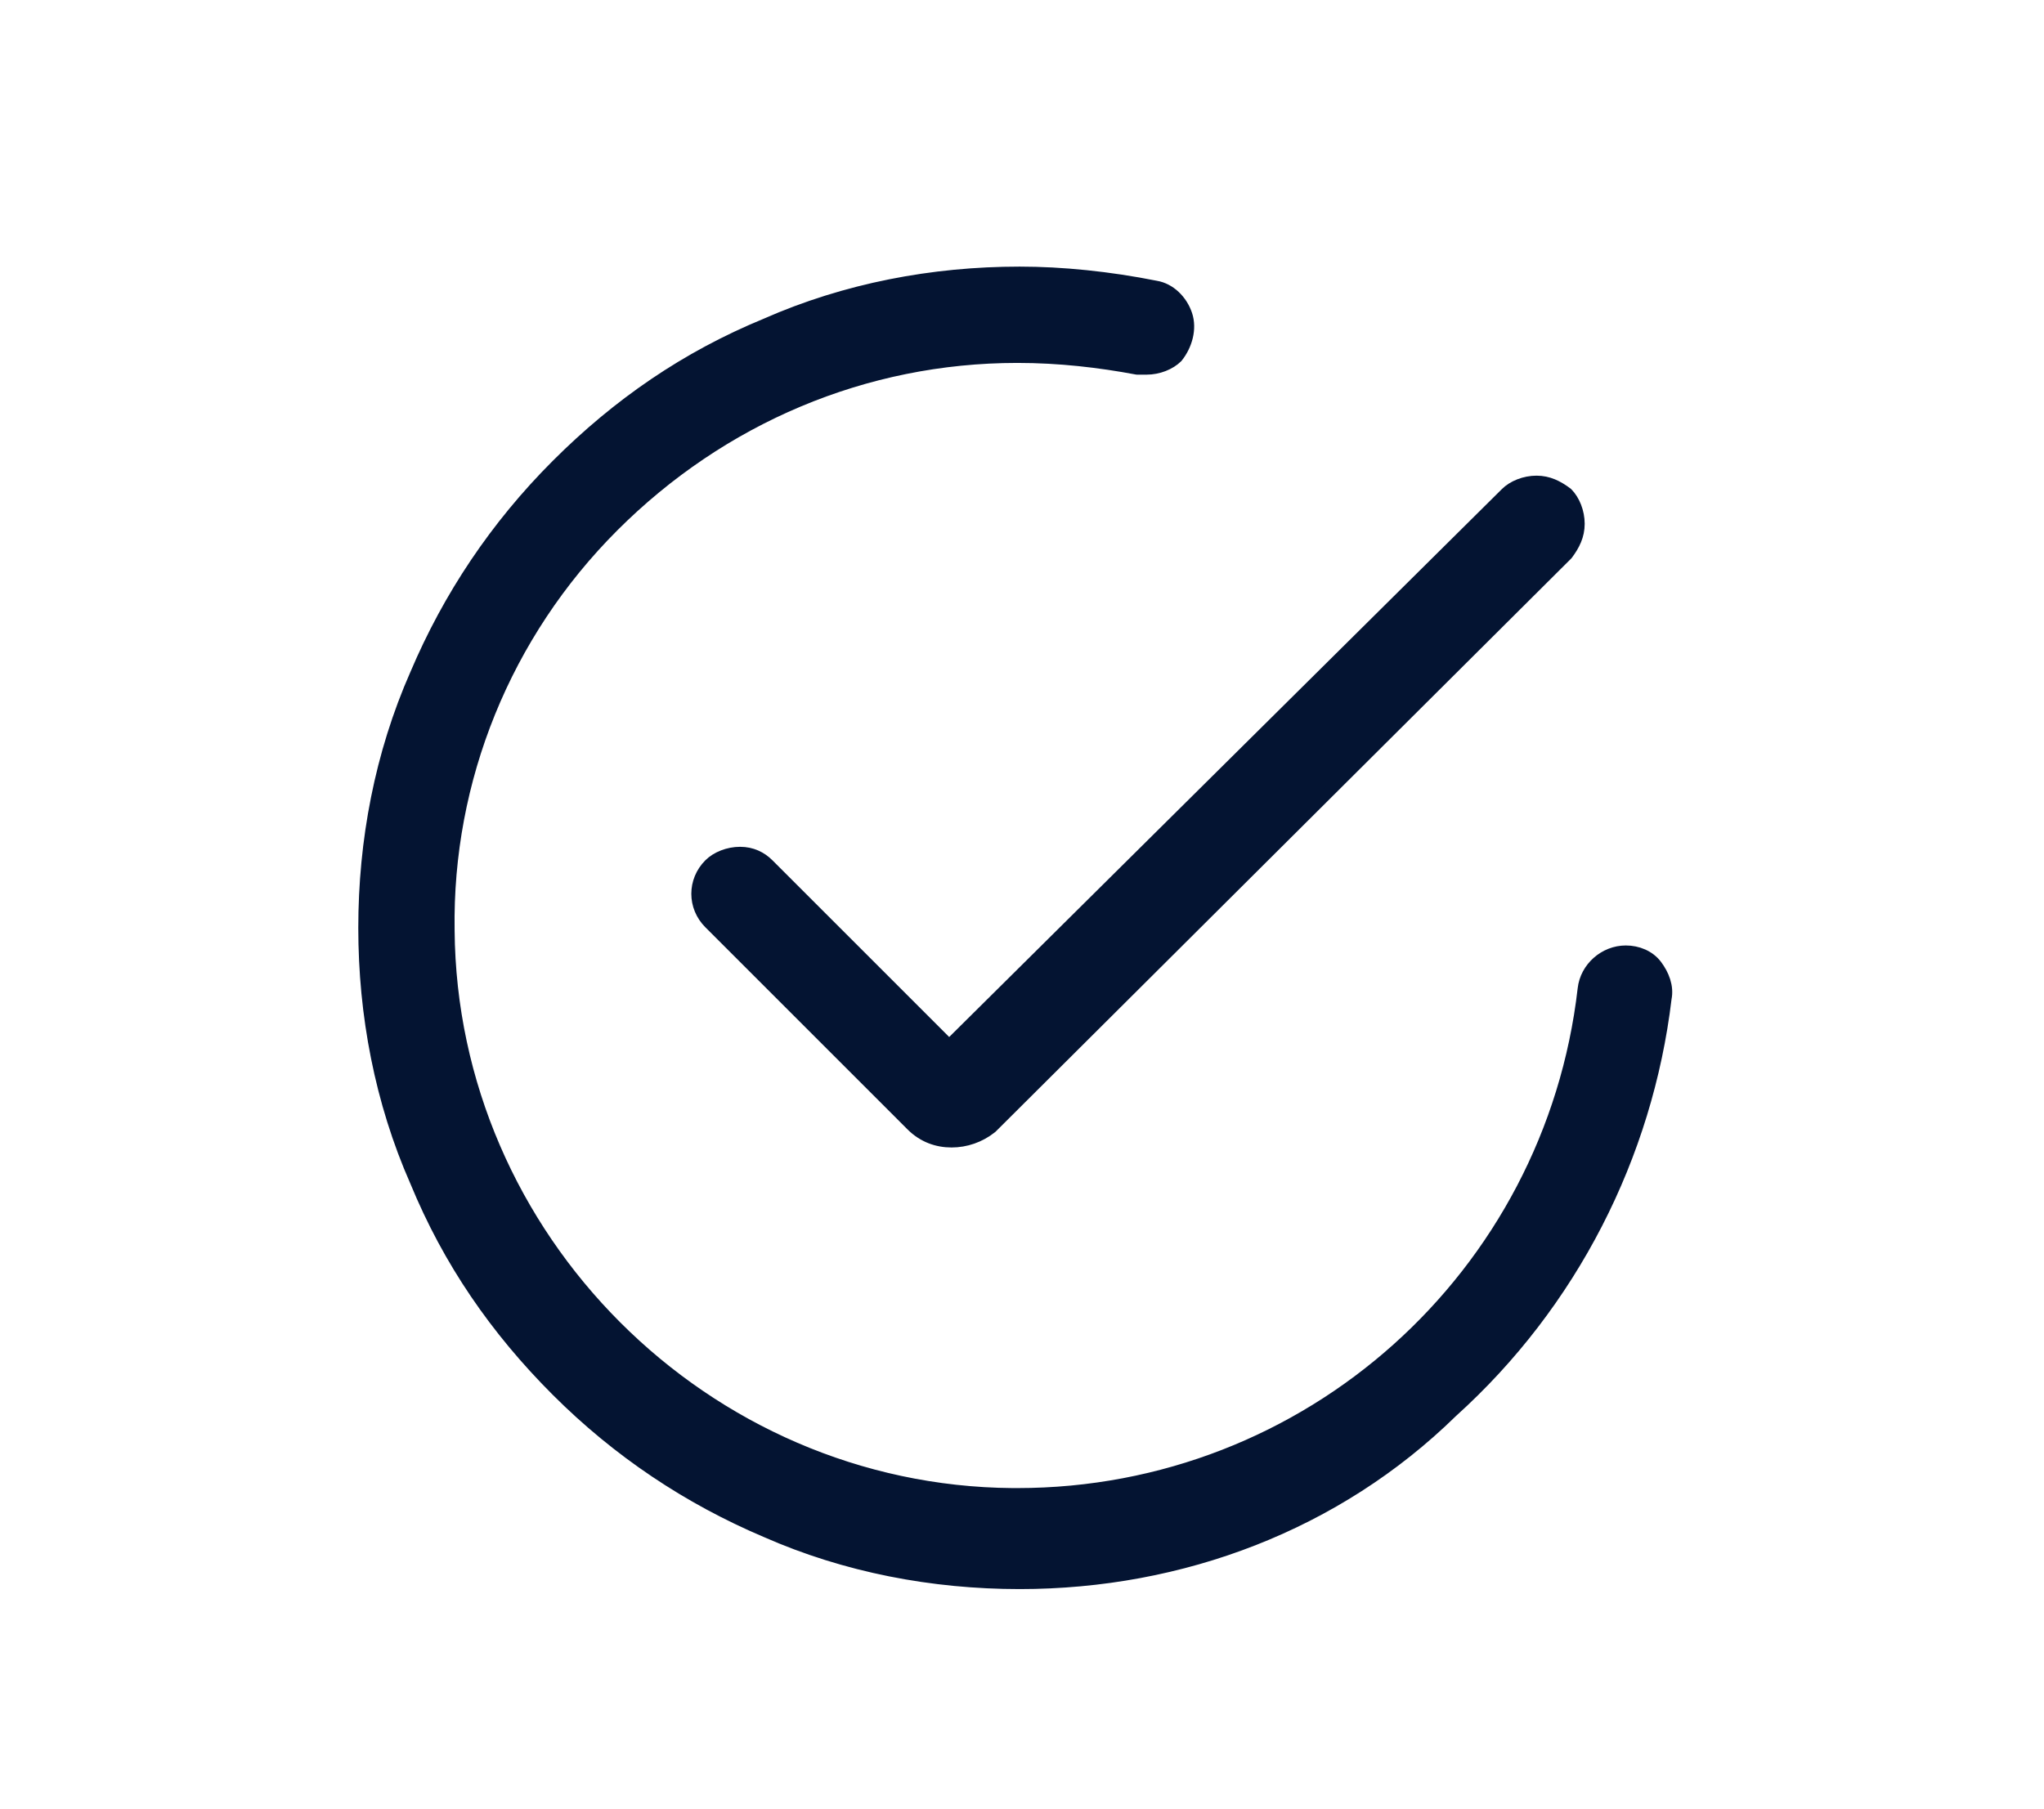<?xml version="1.0" encoding="utf-8"?>
<!-- Generator: Adobe Illustrator 25.4.1, SVG Export Plug-In . SVG Version: 6.00 Build 0)  -->
<svg version="1.1" id="Layer_1" xmlns="http://www.w3.org/2000/svg" xmlns:xlink="http://www.w3.org/1999/xlink" x="0px" y="0px"
	 viewBox="0 0 87 77" style="enable-background:new 0 0 87 77;" xml:space="preserve">
<style type="text/css">
	.st0{fill:#041432;}
	.st1{fill:#041432;stroke:#041432;stroke-width:0.6;stroke-miterlimit:10;}
	.st2{fill:#041432;stroke:#041432;stroke-width:0.5;stroke-linecap:round;stroke-linejoin:round;stroke-miterlimit:10;}
	.st3{fill:#041432;stroke:#041432;stroke-width:0.5;stroke-miterlimit:10;}
	.st4{fill:none;stroke:#FFFFFF;stroke-width:4;stroke-linecap:round;stroke-linejoin:round;stroke-miterlimit:10;}
	.st5{fill:#041432;stroke:#041432;stroke-miterlimit:10;}
	.st6{fill:none;stroke:#041432;stroke-width:2.5;stroke-linecap:round;stroke-linejoin:round;stroke-miterlimit:10;}
	.st7{fill:none;}
	.st8{fill:#212121;}
	.st9{fill:#041432;stroke:#041432;stroke-width:0.8;stroke-miterlimit:10;}
	.st10{fill:none;stroke:#041432;stroke-width:0.5;stroke-linecap:round;stroke-linejoin:round;stroke-miterlimit:10;}
	.st11{fill:none;stroke:#041432;stroke-width:3;stroke-linecap:round;stroke-linejoin:round;stroke-miterlimit:10;}
	.st12{fill:none;stroke:#041432;stroke-width:2.7;stroke-linecap:round;stroke-linejoin:round;stroke-miterlimit:10;}
	.st13{fill:none;stroke:#041432;stroke-width:2;stroke-linecap:round;stroke-linejoin:round;stroke-miterlimit:10;}
	.st14{fill:#D1241C;}
	.st15{fill:#840F3F;}
	.st16{fill:#CE9521;}
	.st17{fill:#52753B;}
	.st18{fill:#041432;stroke:#041432;stroke-width:0.75;stroke-miterlimit:10;}
	.st19{fill:#041432;stroke:#041432;stroke-width:1.5;stroke-miterlimit:10;}
	.st20{fill:#F9B131;}
	.st21{fill:#DE590C;}
	.st22{fill:#64AFCA;}
	.st23{fill:#4CAC4C;}
	.st24{fill:#041432;stroke:#041432;stroke-width:1.2;stroke-miterlimit:10;}
	.st25{fill:none;stroke:#041432;stroke-width:2.2;stroke-linecap:round;stroke-linejoin:round;stroke-miterlimit:10;}
	
		.st26{fill-rule:evenodd;clip-rule:evenodd;fill:#041432;stroke:#041432;stroke-width:0.8;stroke-linecap:round;stroke-linejoin:round;stroke-miterlimit:10;}
	.st27{fill:#FFFFFF;}
</style>
<g>
	<path class="st2" d="M40.5,48.6c-0.6,0-1.2-0.2-1.7-0.7l-8.6-8.6c-0.7-0.7-0.7-1.8,0-2.5c0.3-0.3,0.8-0.5,1.3-0.5
		c0.5,0,0.9,0.2,1.2,0.5l7.7,7.7L64.1,21c0.3-0.3,0.8-0.5,1.3-0.5c0.5,0,0.9,0.2,1.3,0.5c0.3,0.3,0.5,0.8,0.5,1.3
		c0,0.5-0.2,0.9-0.5,1.3L42.2,48C41.7,48.4,41.1,48.6,40.5,48.6z"/>
	<path class="st2" d="M43.4,67.4c-3.7,0-7.4-0.7-10.8-2.2c-3.3-1.4-6.3-3.4-8.9-6c-2.6-2.6-4.6-5.5-6-8.9c-1.5-3.4-2.2-7.1-2.2-10.8
		s0.7-7.4,2.2-10.8c1.4-3.3,3.4-6.3,6-8.9c2.6-2.6,5.5-4.6,8.9-6c3.4-1.5,7.1-2.2,10.8-2.2c1.8,0,3.8,0.2,5.8,0.6
		c0.6,0.1,1.1,0.6,1.3,1.2c0.2,0.6,0,1.3-0.4,1.8c-0.3,0.3-0.8,0.5-1.3,0.5c-0.1,0-0.3,0-0.4,0c-1.6-0.3-3.3-0.5-5.1-0.5
		c-6.5,0-12.6,2.6-17.2,7.2c-4.6,4.6-7.1,10.8-7,17.2c0.1,13.1,10.9,23.9,24,24c0.1,0,0.1,0,0.2,0c12.4,0,22.7-9.3,24.1-21.5
		c0.1-0.9,0.9-1.6,1.8-1.6c0.5,0,1,0.2,1.3,0.6c0.3,0.4,0.5,0.9,0.4,1.4c-0.8,6.7-4,13-9.1,17.6C56.9,64.9,50.3,67.4,43.4,67.4z"/>
</g>
</svg>
